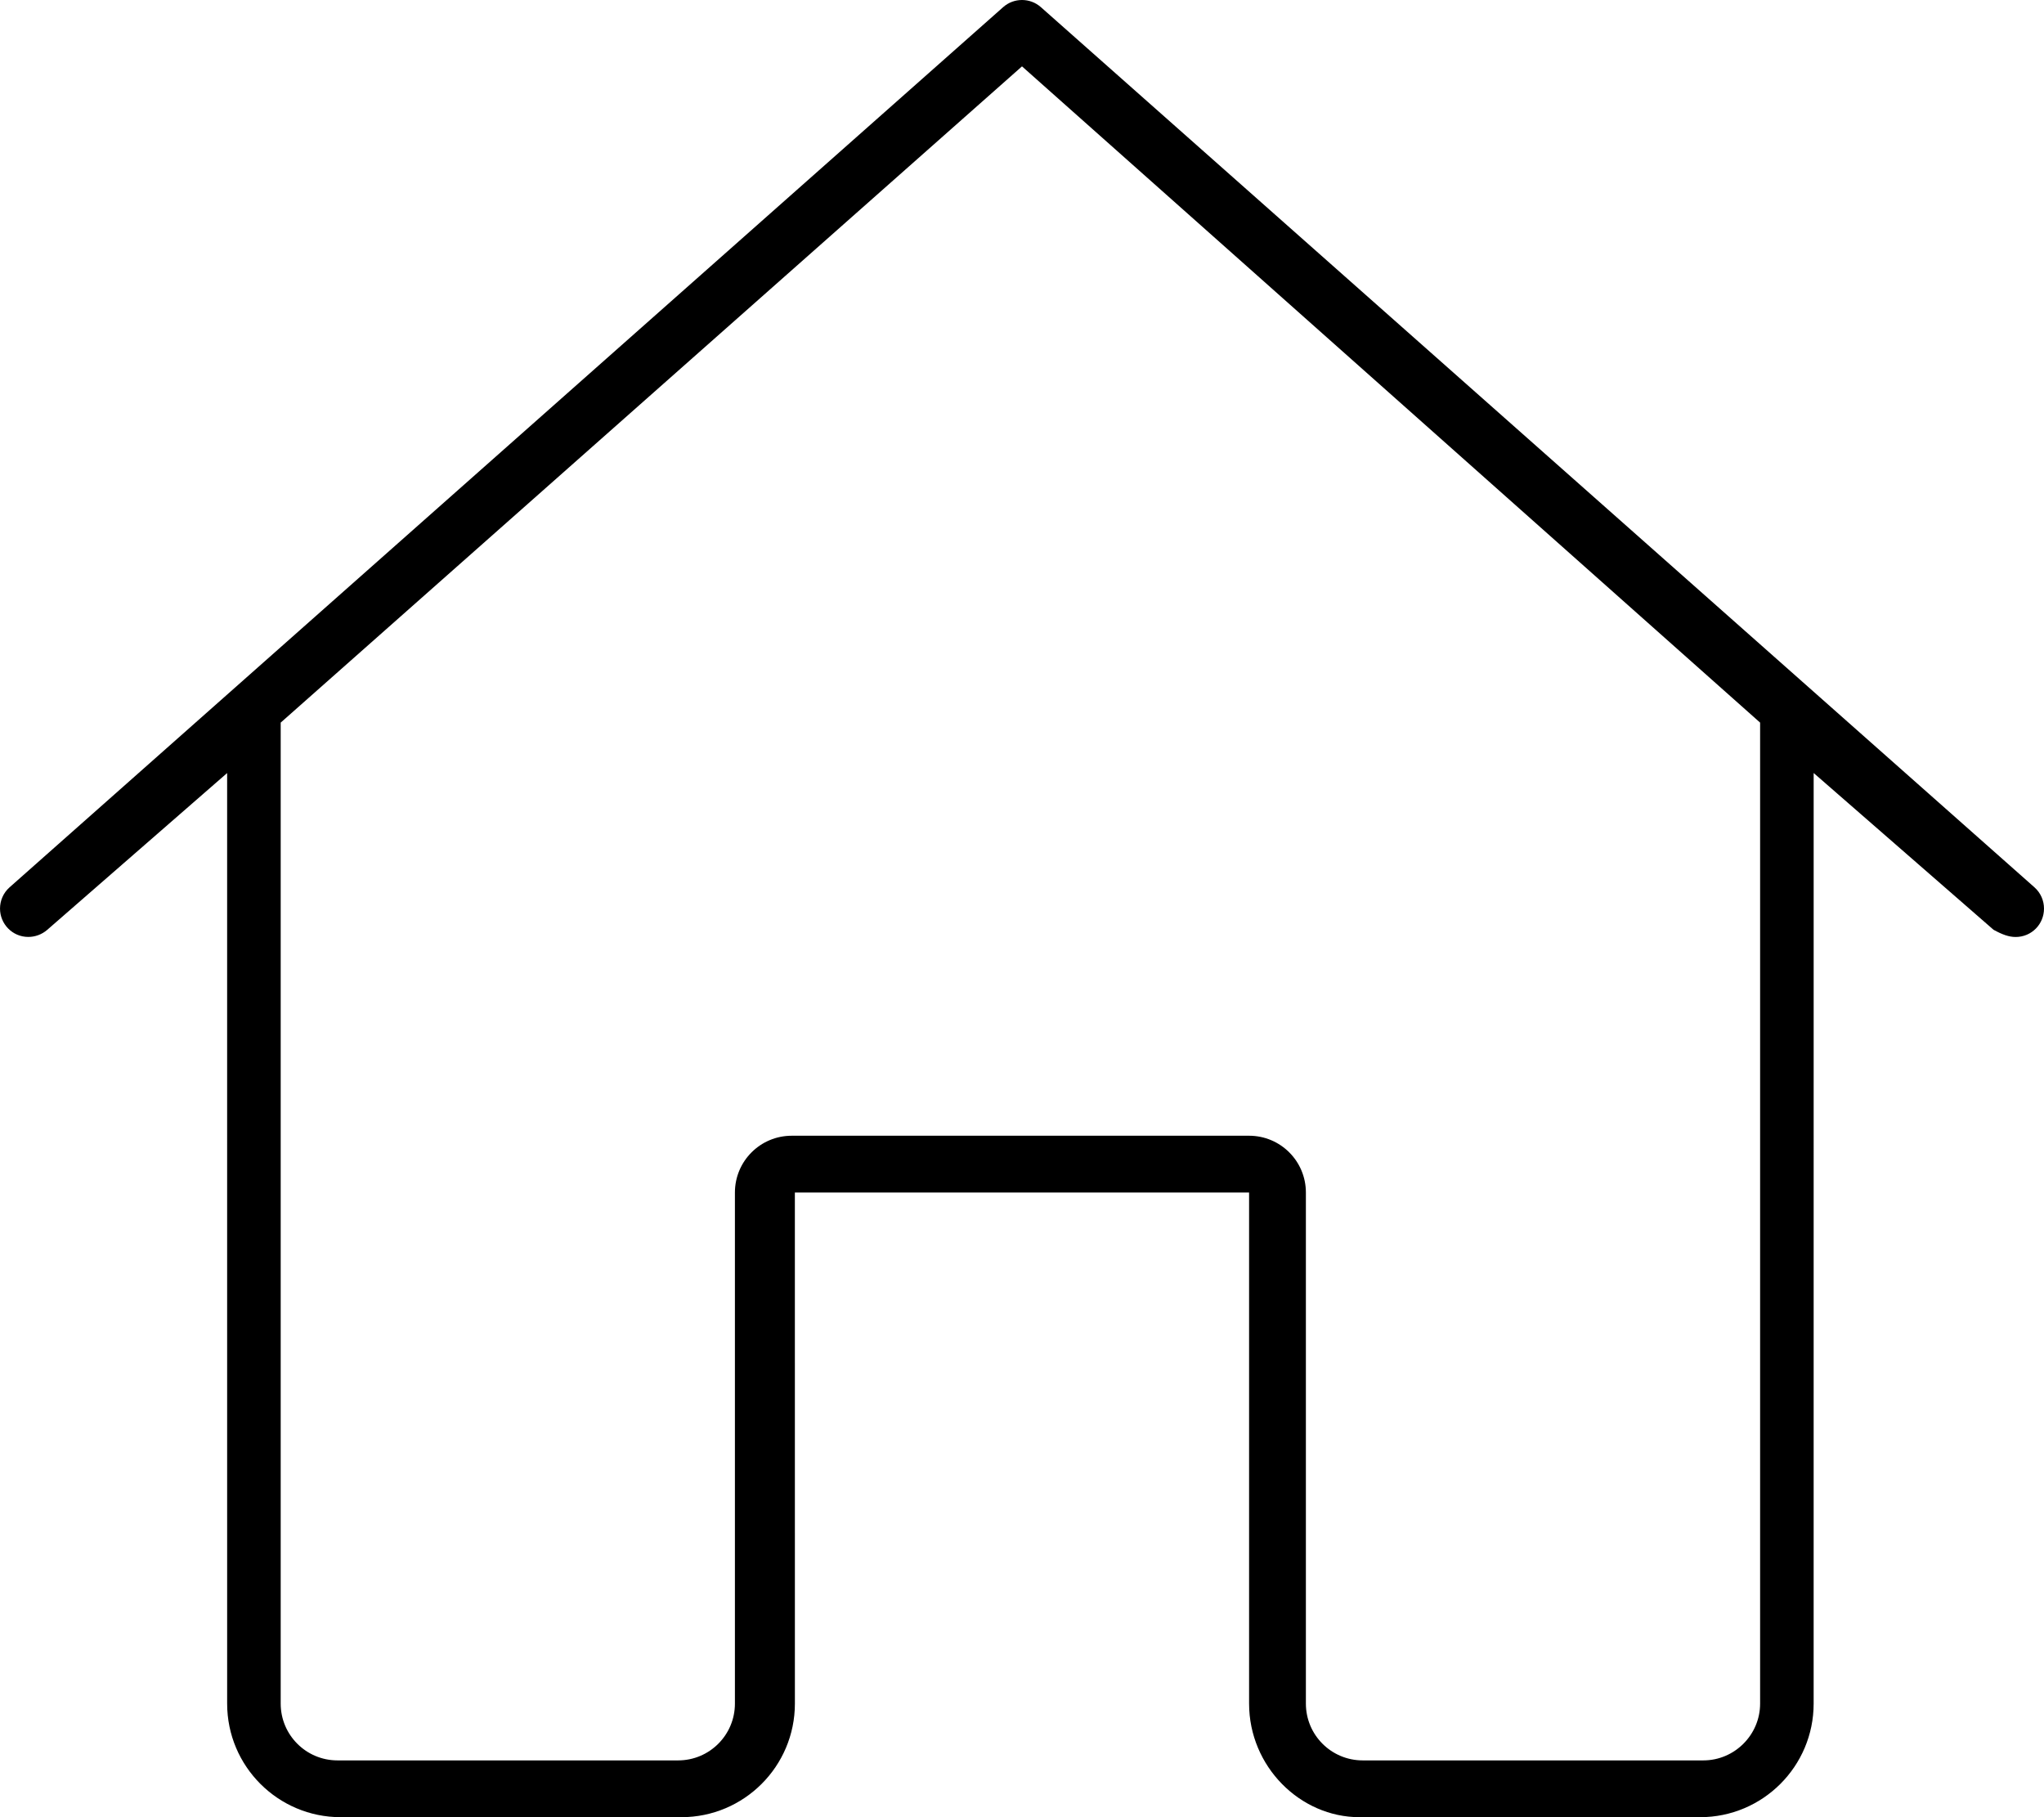 <svg xmlns="http://www.w3.org/2000/svg" viewBox="0 0 576 512"><!--! Font Awesome Pro 6.0.0-alpha3 by @fontawesome - https://fontawesome.com License - https://fontawesome.com/license (Commercial License) --><path d="M576 256c0-2.202-.905-4.408-2.686-5.987l-280-248c-1.516-1.343-3.414-2.012-5.312-2.012c-1.898 0-3.796 .669-5.313 2.012l-280 248c-1.78 1.579-2.686 3.784-2.686 5.987c0 4.321 3.48 7.984 7.969 7.984c1.897 0 3.804-.668 5.342-2.002l50.69-44.17L64.01 480c0 17.67 14.33 32 32 32h95.99c17.67 0 32-14.33 32-32l-.008-144h128l.002 144c0 17.67 14.33 32 31.1 32h95.99c17.67 0 32-14.33 32-32l.005-262.2l50.69 44.17C564.2 263.3 566.1 264 568 264C572.5 264 576 260.4 576 256zM480 496h-96c-8.837 0-16-7.163-16-16v-144c0-8.837-7.163-16-16-16H223.1c-8.837 0-16 7.163-16 16V480c0 8.837-7.163 16-16 16H95.1c-8.837 0-16-7.163-16-16V203.6L288 18.7l208 184.9V480C496 488.8 488.8 496 480 496z"/></svg>